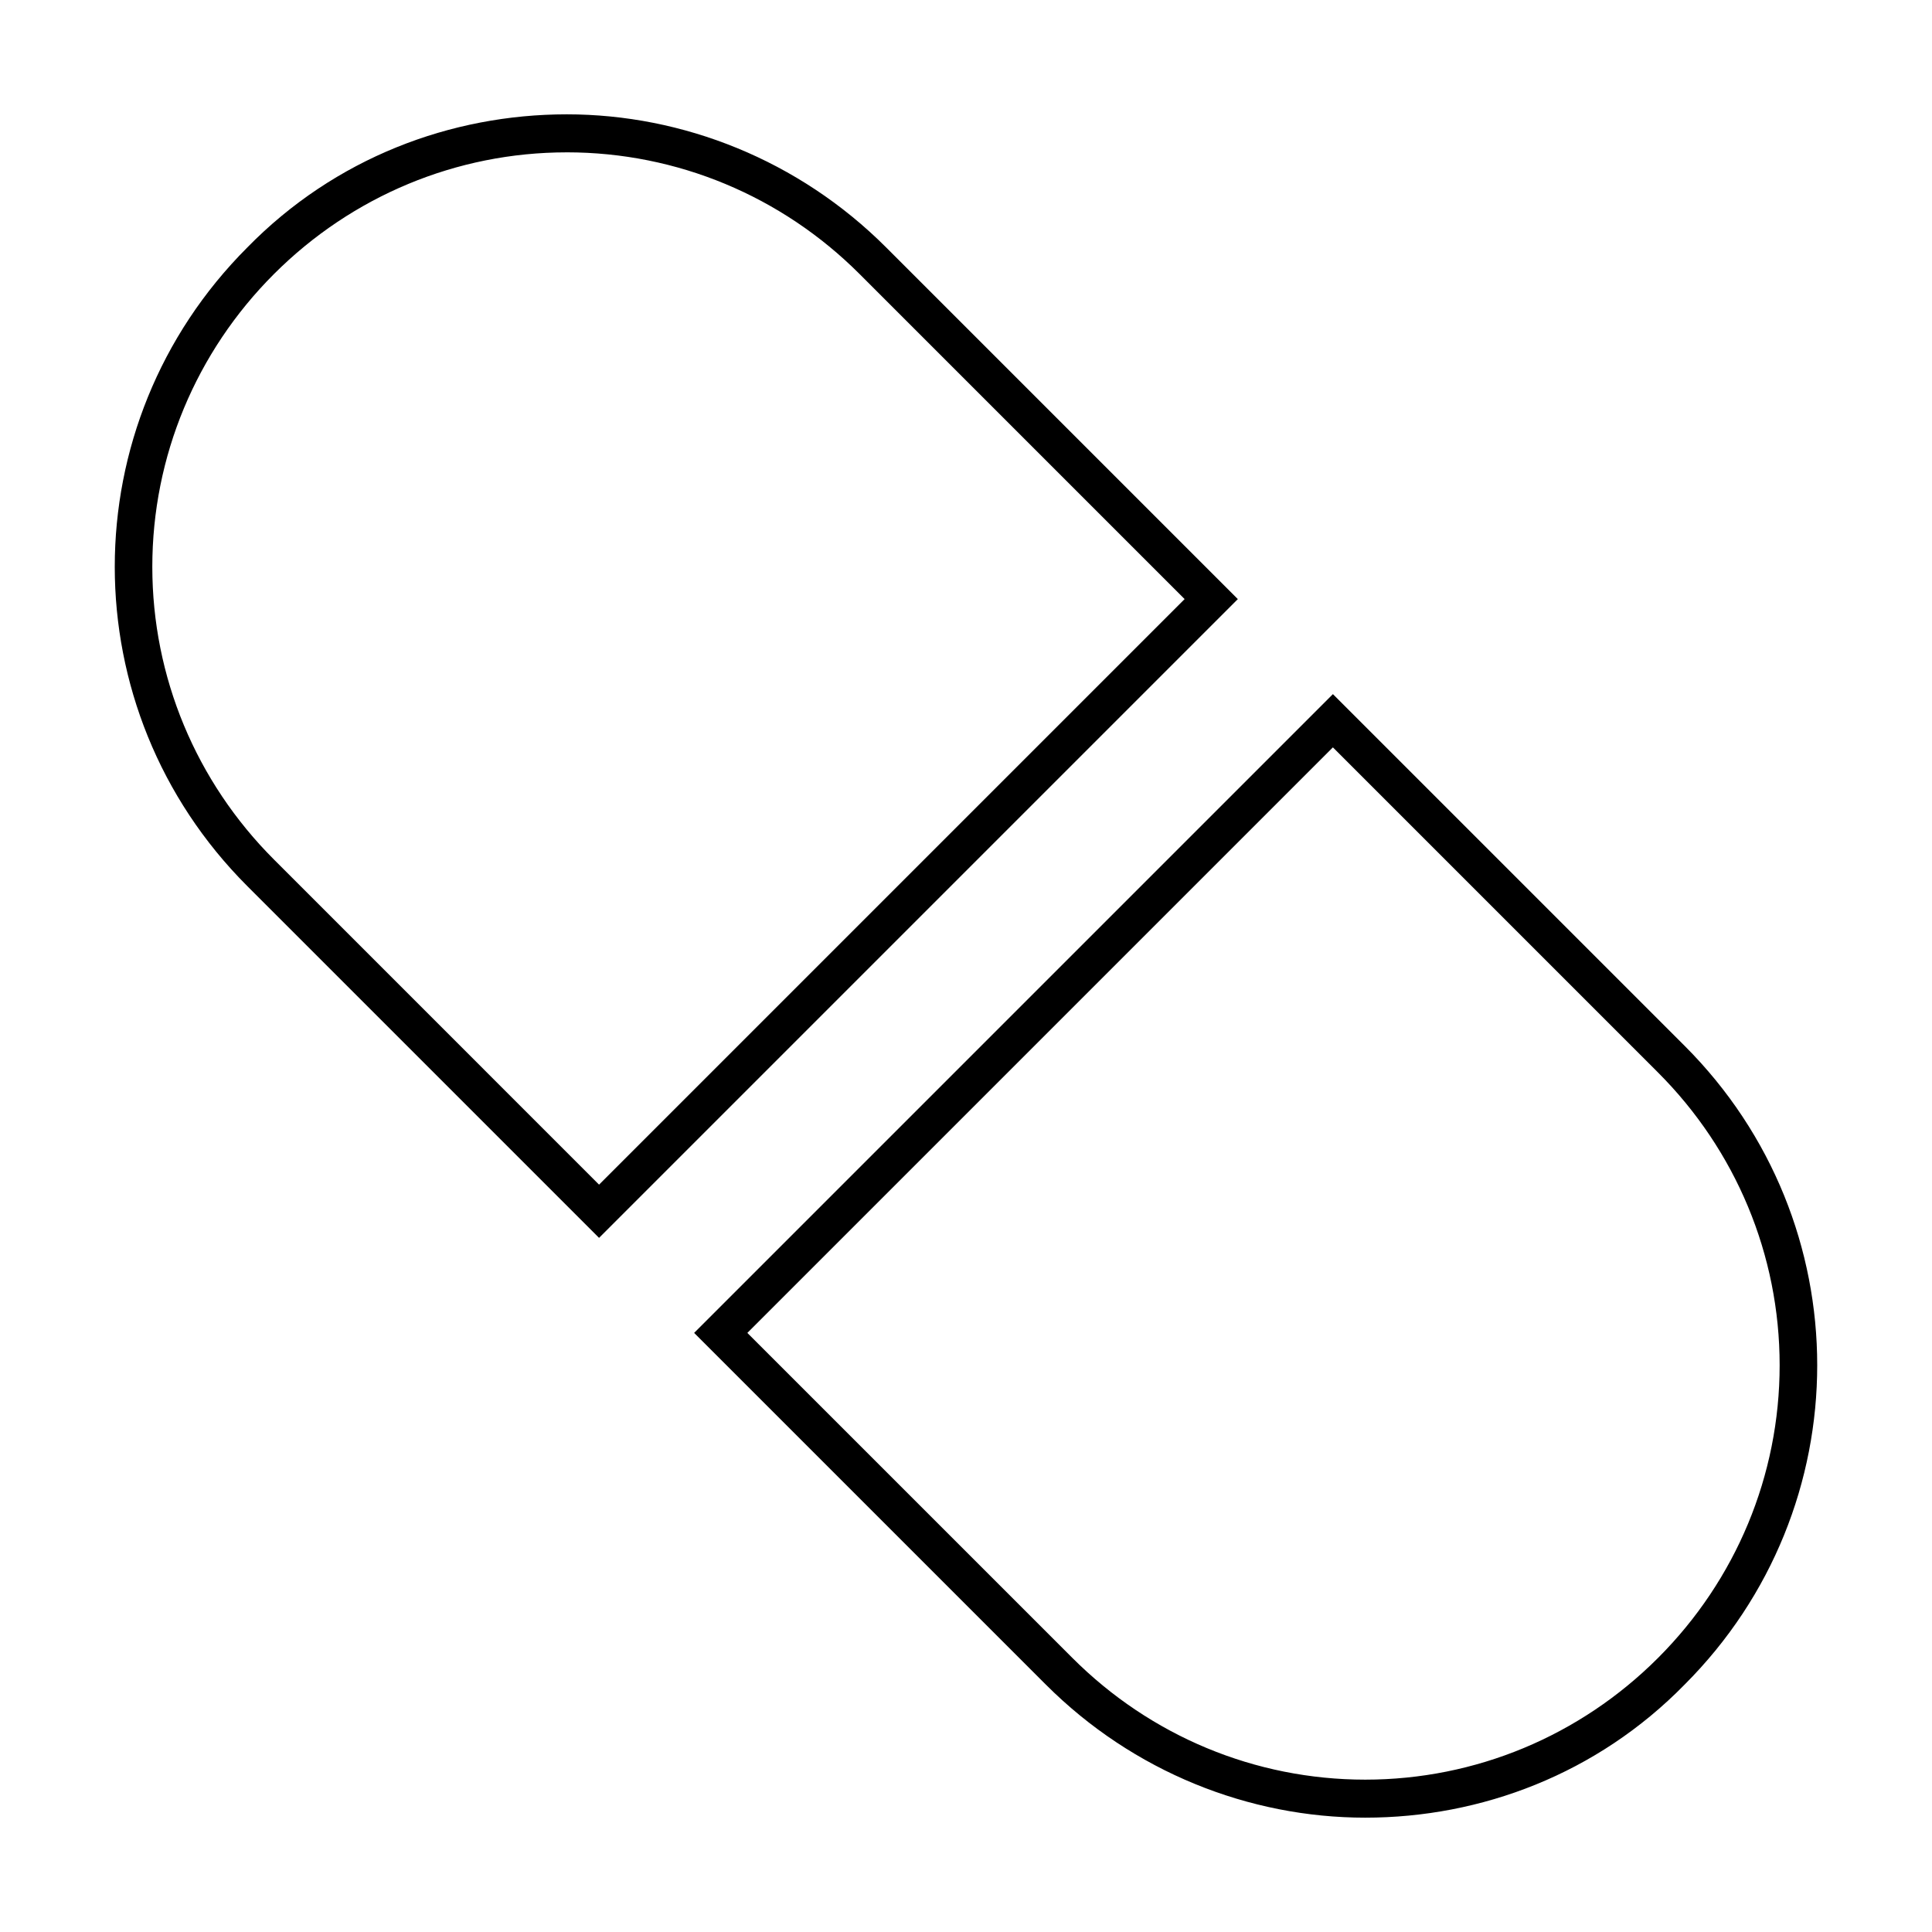 <?xml version="1.0" encoding="UTF-8"?>
<!-- Uploaded to: SVG Repo, www.svgrepo.com, Generator: SVG Repo Mixer Tools -->
<svg fill="#000000" width="800px" height="800px" version="1.1" viewBox="144 144 512 512" xmlns="http://www.w3.org/2000/svg">
 <g>
  <path d="m294.2 184.37c29.223 0 56.93 11.586 77.586 32.242l86.152 86.152-155.18 155.18-86.148-86.152c-20.656-20.656-32.246-48.367-32.246-77.586 0-29.223 11.586-56.93 32.242-77.586 20.66-20.656 48.367-32.246 77.59-32.246m0-10.074c-30.73 0-61.465 11.586-84.641 35.266-46.855 46.855-46.855 122.43 0 169.28l93.203 93.203 169.28-169.28-93.203-93.203c-23.176-23.176-53.91-35.266-84.641-35.266z"/>
  <path d="m497.23 342.06 86.152 86.152c20.656 20.656 32.242 48.367 32.242 77.586 0 29.223-11.586 56.93-32.242 77.586s-48.367 32.242-77.586 32.242c-29.223 0-56.93-11.586-77.586-32.242l-86.156-86.148 155.18-155.18m0-14.105-169.28 169.28 93.203 93.203c23.176 23.176 53.906 35.266 84.641 35.266 30.73 0 61.465-11.586 84.641-35.266 46.855-46.855 46.855-122.43 0-169.28z"/>
 </g>
</svg>